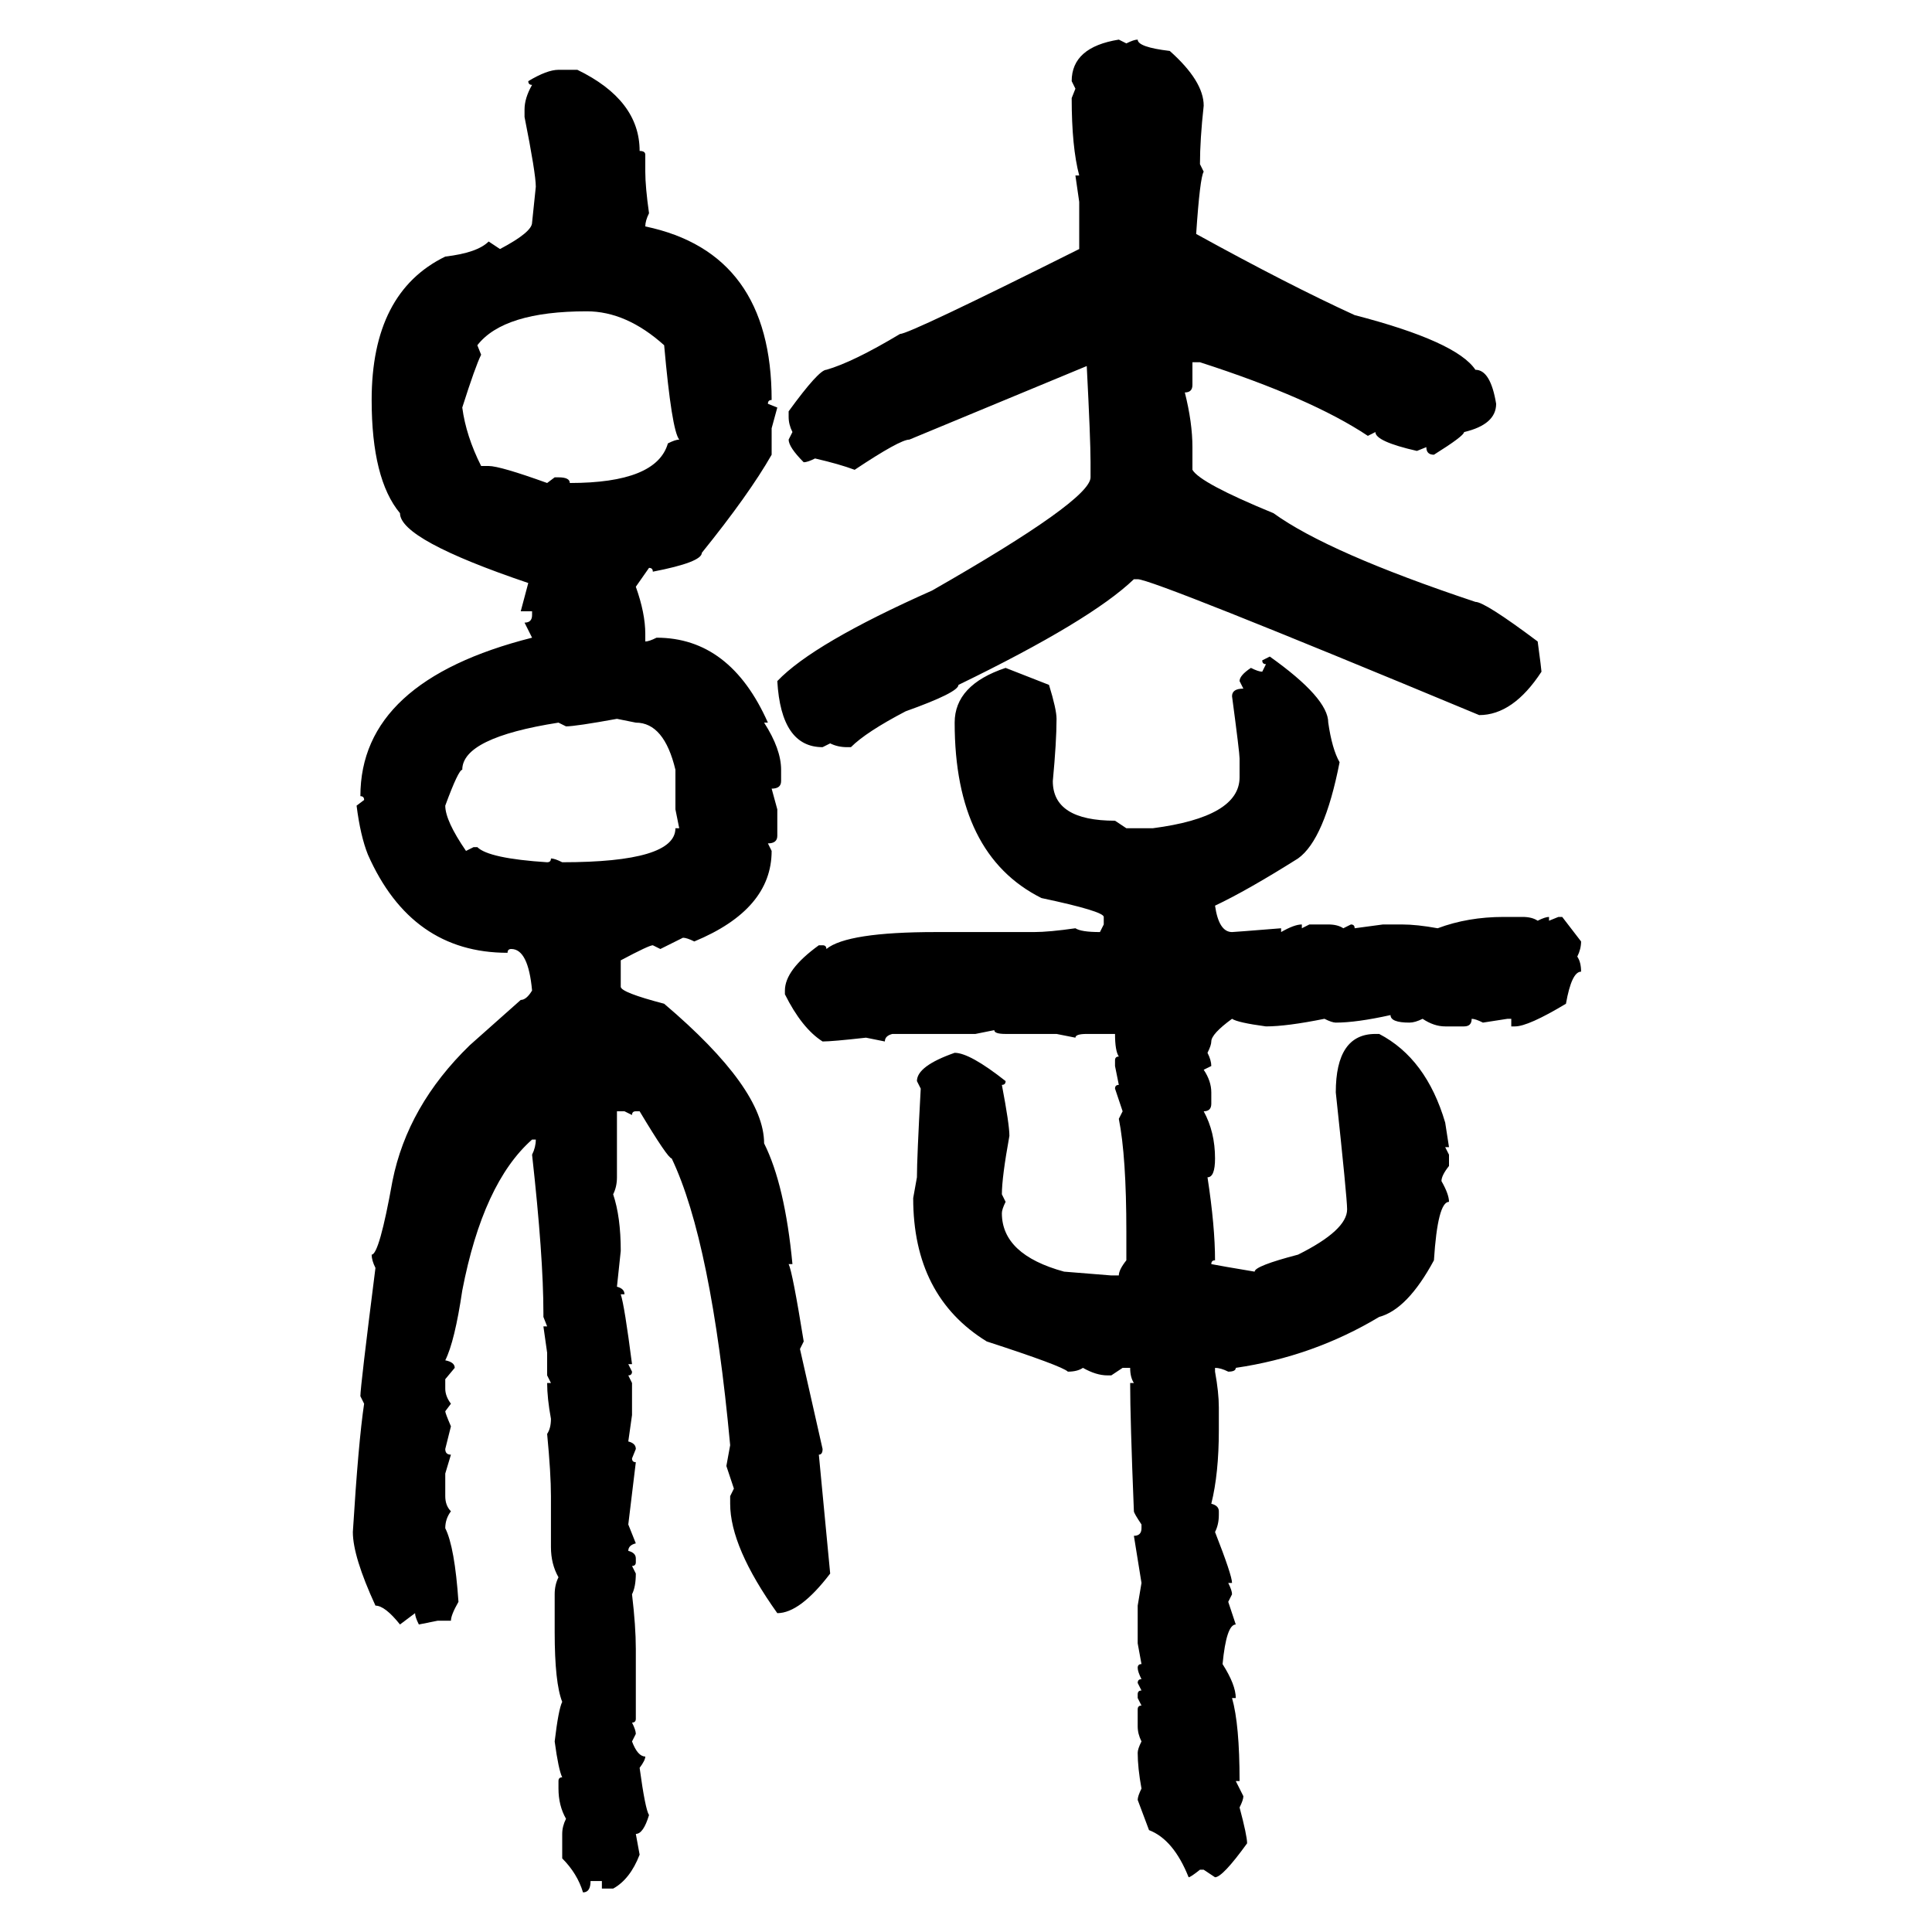 <svg xmlns="http://www.w3.org/2000/svg" xmlns:xlink="http://www.w3.org/1999/xlink" width="300" height="300"><path d="M173.73 6.15L173.73 6.15L174.90 6.74Q176.07 6.15 176.66 6.15L176.66 6.15Q176.66 7.32 181.64 7.91L181.64 7.91Q186.91 12.60 186.91 16.41L186.91 16.41Q186.33 21.68 186.33 25.49L186.33 25.49L186.91 26.66Q186.33 27.54 185.74 36.33L185.74 36.33Q200.10 44.24 210.35 48.93L210.35 48.93Q226.17 53.03 229.10 57.42L229.10 57.42Q231.45 57.42 232.32 62.70L232.32 62.70Q232.32 65.92 227.34 67.09L227.34 67.09Q227.34 67.68 222.66 70.61L222.66 70.61Q221.48 70.61 221.48 69.43L221.48 69.43L220.02 70.02Q213.57 68.55 213.57 67.09L213.57 67.09L212.40 67.68Q203.61 61.82 186.33 56.25L186.33 56.25L185.16 56.25L185.16 59.77Q185.16 60.94 183.98 60.94L183.98 60.94Q185.16 65.63 185.16 69.43L185.16 69.43L185.16 72.95Q186.33 75 197.75 79.69L197.75 79.69Q206.25 85.84 229.10 93.46L229.10 93.46Q230.57 93.46 238.77 99.61L238.77 99.61Q239.36 104.00 239.36 104.30L239.36 104.30Q234.96 111.04 229.69 111.04L229.69 111.04Q179.00 89.94 176.66 89.94L176.66 89.94L176.07 89.94Q169.34 96.39 148.83 106.35L148.83 106.35Q148.83 107.52 140.63 110.45L140.63 110.45Q134.47 113.67 132.13 116.02L132.13 116.02L131.54 116.02Q130.08 116.02 128.91 115.43L128.91 115.43L127.73 116.02Q121.29 116.02 120.70 105.76L120.70 105.76Q126.27 99.90 144.73 91.70L144.73 91.70Q169.34 77.64 169.34 74.12L169.34 74.12L169.34 71.78Q169.34 68.26 168.75 56.84L168.75 56.84L141.21 68.26Q139.75 68.26 132.71 72.95L132.71 72.95Q130.37 72.07 126.56 71.19L126.56 71.19Q125.39 71.78 124.80 71.78L124.80 71.78Q122.46 69.43 122.46 68.26L122.46 68.26L123.05 67.09Q122.46 65.92 122.46 64.75L122.46 64.75L122.46 63.87Q127.15 57.42 128.32 57.42L128.32 57.42Q132.42 56.25 139.75 51.86L139.75 51.86Q141.21 51.86 167.58 38.67L167.58 38.67L167.58 31.35L166.99 27.25L167.58 27.25Q166.41 22.85 166.41 15.23L166.41 15.23L166.99 13.77L166.41 12.60Q166.41 7.32 173.73 6.15ZM86.72 10.84L86.72 10.84L89.65 10.84Q99.32 15.53 99.32 23.44L99.32 23.44Q100.20 23.44 100.20 24.02L100.20 24.02L100.20 26.66Q100.20 29.00 100.78 33.11L100.78 33.11Q100.20 34.28 100.20 35.16L100.20 35.16Q119.82 39.26 119.82 62.11L119.82 62.11Q119.24 62.11 119.24 62.70L119.24 62.70L120.70 63.28L119.82 66.50L119.82 70.61Q116.31 76.76 108.98 85.84L108.98 85.84Q108.98 87.30 101.37 88.77L101.37 88.77Q101.37 88.18 100.78 88.18L100.78 88.18L98.73 91.11Q100.20 95.21 100.20 98.44L100.20 98.44L100.20 99.61Q100.78 99.61 101.95 99.02L101.95 99.02Q113.38 99.02 119.24 112.21L119.24 112.21L118.65 112.21Q121.29 116.31 121.29 119.53L121.29 119.53L121.29 121.29Q121.29 122.46 119.82 122.46L119.82 122.46L120.70 125.68L120.70 129.79Q120.70 130.96 119.24 130.96L119.24 130.96L119.82 132.13Q119.82 141.21 107.81 146.19L107.81 146.19Q106.64 145.61 106.05 145.61L106.05 145.61L102.54 147.36L101.37 146.78Q100.78 146.78 96.39 149.12L96.39 149.12L96.39 153.22Q96.39 154.10 103.13 155.86L103.13 155.86Q118.65 169.04 118.65 177.54L118.65 177.54Q121.88 183.98 123.05 196.29L123.05 196.29L122.46 196.29Q123.05 197.46 124.80 208.30L124.80 208.30L124.22 209.47L127.73 225Q127.73 225.88 127.15 225.88L127.15 225.88L128.91 244.34Q124.22 250.49 120.70 250.49L120.70 250.49Q113.38 240.23 113.38 233.50L113.38 233.50L113.38 232.32L113.96 231.15L112.79 227.64L113.38 224.41Q110.45 192.77 104.30 179.88L104.30 179.88Q103.71 179.88 99.32 172.56L99.32 172.56L98.73 172.56Q98.14 172.56 98.14 173.14L98.14 173.14L96.97 172.56L95.80 172.56L95.80 182.81Q95.80 184.28 95.21 185.45L95.21 185.45Q96.39 188.96 96.39 194.24L96.39 194.24L95.80 199.80Q96.97 200.10 96.97 200.98L96.97 200.98L96.39 200.98Q96.97 202.73 98.14 211.82L98.14 211.82L97.56 211.82L98.14 212.99Q98.14 213.57 97.56 213.57L97.56 213.57L98.14 214.75L98.14 219.73L97.56 223.83Q98.73 224.12 98.73 225L98.73 225L98.14 226.46Q98.14 227.05 98.73 227.05L98.73 227.05L97.56 236.72L98.73 239.65Q97.56 239.94 97.56 240.82L97.56 240.82Q98.73 241.11 98.73 241.99L98.73 241.99L98.73 242.58Q98.73 243.16 98.14 243.16L98.14 243.16L98.73 244.34Q98.73 246.39 98.14 247.56L98.14 247.56Q98.73 252.54 98.73 256.05L98.73 256.05L98.73 266.89Q98.73 267.48 98.14 267.48L98.14 267.48Q98.73 268.65 98.73 269.24L98.73 269.24L98.14 270.41Q99.02 272.75 100.20 272.75L100.20 272.75Q100.20 273.34 99.32 274.51L99.32 274.51Q100.20 280.96 100.78 281.84L100.78 281.84Q99.90 284.77 98.73 284.77L98.73 284.77L99.32 287.99Q97.85 291.80 95.21 293.26L95.21 293.26L93.46 293.26L93.46 292.09L91.70 292.09Q91.70 293.85 90.53 293.85L90.53 293.85Q89.65 290.92 87.30 288.57L87.30 288.57L87.30 284.77Q87.30 283.59 87.89 282.42L87.89 282.42Q86.72 280.37 86.72 277.73L86.72 277.73L86.72 276.56Q86.72 275.98 87.30 275.98L87.30 275.98Q86.72 274.80 86.13 270.41L86.13 270.41Q86.72 265.43 87.30 264.26L87.30 264.26Q86.13 261.33 86.13 253.42L86.13 253.42L86.13 247.56Q86.13 246.09 86.72 244.92L86.72 244.92Q85.55 242.87 85.55 240.23L85.55 240.23L85.55 232.32Q85.55 228.81 84.96 222.66L84.96 222.66Q85.55 221.78 85.55 220.31L85.55 220.31Q84.96 217.09 84.96 214.75L84.96 214.75L85.55 214.75L84.96 213.57L84.96 210.06L84.38 205.96L84.96 205.96L84.38 204.49L84.38 203.91Q84.38 195.12 82.62 179.30L82.62 179.30Q83.20 178.13 83.20 176.95L83.20 176.95L82.62 176.95Q75 183.69 71.78 200.39L71.78 200.39Q70.61 208.30 69.14 211.23L69.14 211.23Q70.61 211.52 70.61 212.40L70.61 212.40L69.14 214.16L69.14 215.63Q69.14 216.80 70.02 217.97L70.02 217.97L69.14 219.14Q69.14 219.43 70.02 221.48L70.02 221.48L69.14 225Q69.14 225.88 70.02 225.88L70.02 225.88L69.14 228.81L69.14 232.32Q69.14 233.79 70.02 234.67L70.02 234.67Q69.14 235.84 69.14 237.30L69.14 237.30Q70.61 240.23 71.19 248.73L71.19 248.73Q70.02 250.78 70.02 251.66L70.02 251.66L67.97 251.66L65.04 252.25Q64.45 251.07 64.45 250.49L64.45 250.49L62.11 252.25Q59.77 249.32 58.30 249.32L58.30 249.32Q54.79 241.70 54.79 237.89L54.79 237.89Q55.66 223.83 56.54 217.97L56.54 217.97L55.96 216.80Q55.96 215.33 58.30 196.88L58.30 196.88Q57.71 195.70 57.71 194.82L57.71 194.82Q58.89 194.82 60.94 183.40L60.94 183.40Q63.28 171.68 72.95 162.30L72.95 162.30L80.86 155.27Q81.74 155.27 82.62 153.81L82.62 153.81Q82.03 147.36 79.39 147.36L79.39 147.36Q78.81 147.36 78.81 147.95L78.81 147.95Q63.87 147.95 57.13 132.71L57.13 132.71Q55.96 129.79 55.37 125.10L55.37 125.10L56.54 124.22Q56.54 123.63 55.96 123.63L55.96 123.63Q55.96 105.76 82.62 99.02L82.62 99.02L81.45 96.68Q82.62 96.68 82.62 95.51L82.62 95.51L82.62 94.92L80.86 94.92L82.03 90.53Q62.11 83.79 62.11 79.69L62.11 79.69Q57.71 74.41 57.71 62.11L57.71 62.11Q57.71 45.41 69.14 39.84L69.14 39.84Q74.12 39.26 75.88 37.50L75.88 37.50L77.64 38.67Q82.62 36.04 82.62 34.57L82.62 34.57L83.20 29.00Q83.20 26.95 81.45 18.16L81.45 18.16L81.45 16.99Q81.45 15.23 82.62 13.18L82.62 13.18Q82.03 13.18 82.03 12.60L82.03 12.60Q84.96 10.84 86.72 10.84ZM74.12 53.61L74.12 53.61L74.71 55.08Q73.83 56.84 71.78 63.28L71.78 63.28Q72.36 67.68 74.71 72.36L74.71 72.36L75.88 72.36Q77.64 72.36 84.96 75L84.96 75L86.13 74.12L86.72 74.12Q88.48 74.12 88.48 75L88.48 75Q101.95 75 103.71 68.85L103.71 68.85Q104.88 68.26 105.47 68.26L105.47 68.26Q104.30 66.80 103.13 53.61L103.13 53.61Q97.27 48.34 91.11 48.34L91.11 48.34Q78.22 48.34 74.12 53.61ZM196.00 102.54L197.17 101.95Q206.25 108.40 206.25 112.21L206.25 112.21Q206.84 116.31 208.01 118.36L208.01 118.36Q205.66 130.37 201.56 133.30L201.56 133.30Q193.65 138.28 188.67 140.63L188.67 140.63Q189.26 144.73 191.31 144.73L191.31 144.73Q191.60 144.73 198.93 144.14L198.93 144.14L198.93 144.73Q200.98 143.55 202.15 143.55L202.15 143.55L202.15 144.14L203.32 143.55L206.25 143.55Q207.71 143.55 208.59 144.14L208.59 144.14L209.77 143.55Q210.35 143.55 210.35 144.14L210.35 144.14L214.75 143.55L217.68 143.55Q220.02 143.55 223.24 144.14L223.24 144.14Q227.93 142.38 233.50 142.38L233.50 142.38L236.43 142.38Q237.89 142.38 238.77 142.97L238.77 142.97Q239.94 142.38 240.53 142.38L240.53 142.38L240.53 142.97L241.99 142.38L242.58 142.38L245.51 146.19Q245.51 147.36 244.92 148.54L244.92 148.54Q245.51 149.41 245.51 150.88L245.51 150.88Q244.04 150.88 243.16 155.86L243.16 155.86Q237.30 159.38 235.25 159.38L235.25 159.38L234.67 159.38L234.67 158.20L234.08 158.20L230.27 158.79Q229.10 158.20 228.52 158.20L228.52 158.20Q228.52 159.38 227.34 159.38L227.34 159.38L224.41 159.38Q222.66 159.38 220.90 158.20L220.90 158.20Q219.73 158.79 218.85 158.79L218.85 158.79Q215.92 158.79 215.92 157.62L215.92 157.62Q210.64 158.79 207.42 158.79L207.42 158.79Q206.84 158.79 205.66 158.20L205.66 158.20Q199.80 159.38 196.58 159.38L196.58 159.38Q192.19 158.79 191.31 158.20L191.31 158.20Q188.09 160.55 188.09 161.72L188.09 161.72Q188.09 162.30 187.50 163.48L187.50 163.48Q188.09 164.65 188.09 165.53L188.09 165.53L186.91 166.11Q188.09 167.87 188.09 169.63L188.09 169.63L188.09 171.39Q188.09 172.56 186.91 172.56L186.91 172.56Q188.67 175.78 188.67 179.88L188.67 179.88Q188.67 182.81 187.50 182.81L187.50 182.81Q188.67 190.43 188.67 195.70L188.67 195.70Q188.09 195.70 188.09 196.29L188.09 196.29Q189.55 196.58 194.82 197.46L194.82 197.46Q194.82 196.58 201.56 194.82L201.56 194.82Q209.18 191.02 209.18 187.79L209.18 187.79Q209.18 186.04 207.42 169.63L207.42 169.63Q207.42 160.55 213.57 160.55L213.57 160.55L214.16 160.55Q221.48 164.36 224.41 174.32L224.41 174.32L225 178.13L224.41 178.13L225 179.30L225 181.05Q223.83 182.52 223.83 183.40L223.83 183.40Q225 185.45 225 186.62L225 186.62Q223.24 186.62 222.66 195.70L222.66 195.70Q218.55 203.32 214.16 204.49L214.16 204.49Q203.91 210.64 191.89 212.40L191.89 212.40Q191.89 212.99 190.72 212.99L190.72 212.99Q189.55 212.40 188.67 212.40L188.67 212.40L188.67 212.99Q189.26 216.21 189.26 218.55L189.26 218.55L189.26 222.07Q189.26 228.81 188.09 233.50L188.09 233.50Q189.26 233.79 189.26 234.67L189.26 234.67L189.26 235.25Q189.26 236.72 188.67 237.89L188.67 237.89Q191.31 244.63 191.31 245.80L191.31 245.80L190.72 245.80Q191.31 246.97 191.31 247.56L191.31 247.56L190.72 248.73L191.89 252.25Q190.43 252.25 189.84 258.40L189.84 258.40Q191.89 261.62 191.89 263.67L191.89 263.67L191.31 263.67Q192.48 267.77 192.48 276.56L192.48 276.56L191.89 276.56L193.07 278.91Q193.07 279.49 192.48 280.66L192.48 280.66Q193.65 285.06 193.65 286.23L193.65 286.23Q189.84 291.50 188.67 291.50L188.67 291.50L186.91 290.33L186.33 290.33Q184.86 291.50 184.57 291.50L184.57 291.50Q182.23 285.64 178.42 284.18L178.42 284.18L176.66 279.49Q176.66 278.91 177.25 277.73L177.25 277.73Q176.66 274.51 176.66 272.17L176.66 272.17Q176.66 271.58 177.25 270.41L177.25 270.41Q176.66 269.24 176.66 268.07L176.66 268.07L176.66 265.43Q176.66 264.84 177.25 264.84L177.25 264.84L176.66 263.67L176.66 263.09Q176.66 262.50 177.25 262.50L177.25 262.50L176.66 261.33Q176.66 260.74 177.25 260.74L177.25 260.74Q176.66 259.57 176.66 258.98L176.66 258.98Q176.66 258.40 177.25 258.40L177.25 258.40L176.66 255.18L176.66 249.32L177.25 245.80L176.07 238.48Q177.25 238.48 177.25 237.30L177.25 237.30L177.25 236.72Q176.07 234.96 176.07 234.67L176.07 234.67Q175.49 220.31 175.49 214.75L175.49 214.75L176.07 214.75Q175.49 213.87 175.49 212.40L175.49 212.40L174.32 212.40L172.56 213.57L171.97 213.57Q170.21 213.57 168.16 212.40L168.16 212.40Q167.29 212.99 165.82 212.99L165.82 212.99Q164.94 212.11 153.22 208.30L153.22 208.30Q141.80 201.27 141.80 186.04L141.80 186.04L142.38 182.81Q142.38 179.88 142.97 169.04L142.97 169.04L142.38 167.87Q142.38 165.53 148.24 163.48L148.24 163.48Q150.59 163.48 156.15 167.87L156.15 167.87Q156.15 168.46 155.57 168.46L155.57 168.46Q156.74 174.61 156.74 176.37L156.74 176.37Q155.57 182.81 155.57 185.45L155.57 185.45L156.15 186.62Q155.57 187.79 155.57 188.38L155.57 188.38Q155.57 194.82 165.23 197.46L165.23 197.46L172.56 198.05L173.73 198.05Q173.73 197.17 174.90 195.70L174.90 195.70L174.90 191.31Q174.90 179.59 173.73 173.73L173.73 173.73L174.32 172.56L173.14 169.04Q173.14 168.46 173.73 168.46L173.73 168.46L173.14 165.53L173.14 164.65Q173.14 164.06 173.73 164.06L173.73 164.06Q173.14 163.18 173.14 160.55L173.14 160.55L168.75 160.55Q166.99 160.55 166.99 161.13L166.99 161.13L164.06 160.55L156.15 160.55Q154.39 160.55 154.39 159.96L154.39 159.96L151.46 160.55L138.57 160.55Q137.40 160.84 137.40 161.72L137.40 161.72L134.47 161.13Q129.20 161.72 127.73 161.72L127.73 161.72Q124.51 159.67 121.88 154.39L121.88 154.39L121.88 153.81Q121.88 150.59 127.15 146.78L127.15 146.78L127.73 146.78Q128.32 146.78 128.32 147.36L128.32 147.36Q131.54 144.73 145.31 144.73L145.31 144.73L160.55 144.73Q162.89 144.73 166.99 144.14L166.99 144.14Q167.87 144.73 170.80 144.73L170.80 144.73L171.39 143.55L171.39 142.38Q171.39 141.50 161.72 139.45L161.72 139.45Q148.24 132.71 148.24 112.21L148.24 112.21Q148.24 106.35 156.15 103.71L156.15 103.71L162.89 106.35Q164.06 110.16 164.06 111.62L164.06 111.62Q164.06 115.14 163.48 121.29L163.48 121.29Q163.48 127.44 173.14 127.44L173.14 127.44L174.90 128.61L179.00 128.61Q192.48 126.86 192.48 120.70L192.48 120.70L192.48 117.77Q192.48 116.89 191.31 108.11L191.31 108.11Q191.31 106.93 193.07 106.93L193.07 106.93L192.48 105.76Q192.48 104.88 194.24 103.71L194.24 103.71Q195.41 104.30 196.00 104.30L196.00 104.30L196.58 103.13Q196.00 103.13 196.00 102.54L196.00 102.54ZM87.89 112.79L87.89 112.79L86.72 112.21Q71.78 114.55 71.78 119.53L71.78 119.53Q71.19 119.53 69.14 125.10L69.14 125.10Q69.14 127.44 72.36 132.13L72.36 132.13L73.54 131.54L74.12 131.54Q75.88 133.30 84.96 133.89L84.96 133.89Q85.55 133.89 85.55 133.30L85.55 133.30Q86.13 133.30 87.30 133.89L87.30 133.89Q104.88 133.89 104.88 128.61L104.88 128.61L105.47 128.61L104.88 125.68L104.88 119.53Q103.13 112.21 98.73 112.21L98.73 112.21L95.80 111.62Q89.36 112.79 87.89 112.79Z"/></svg>